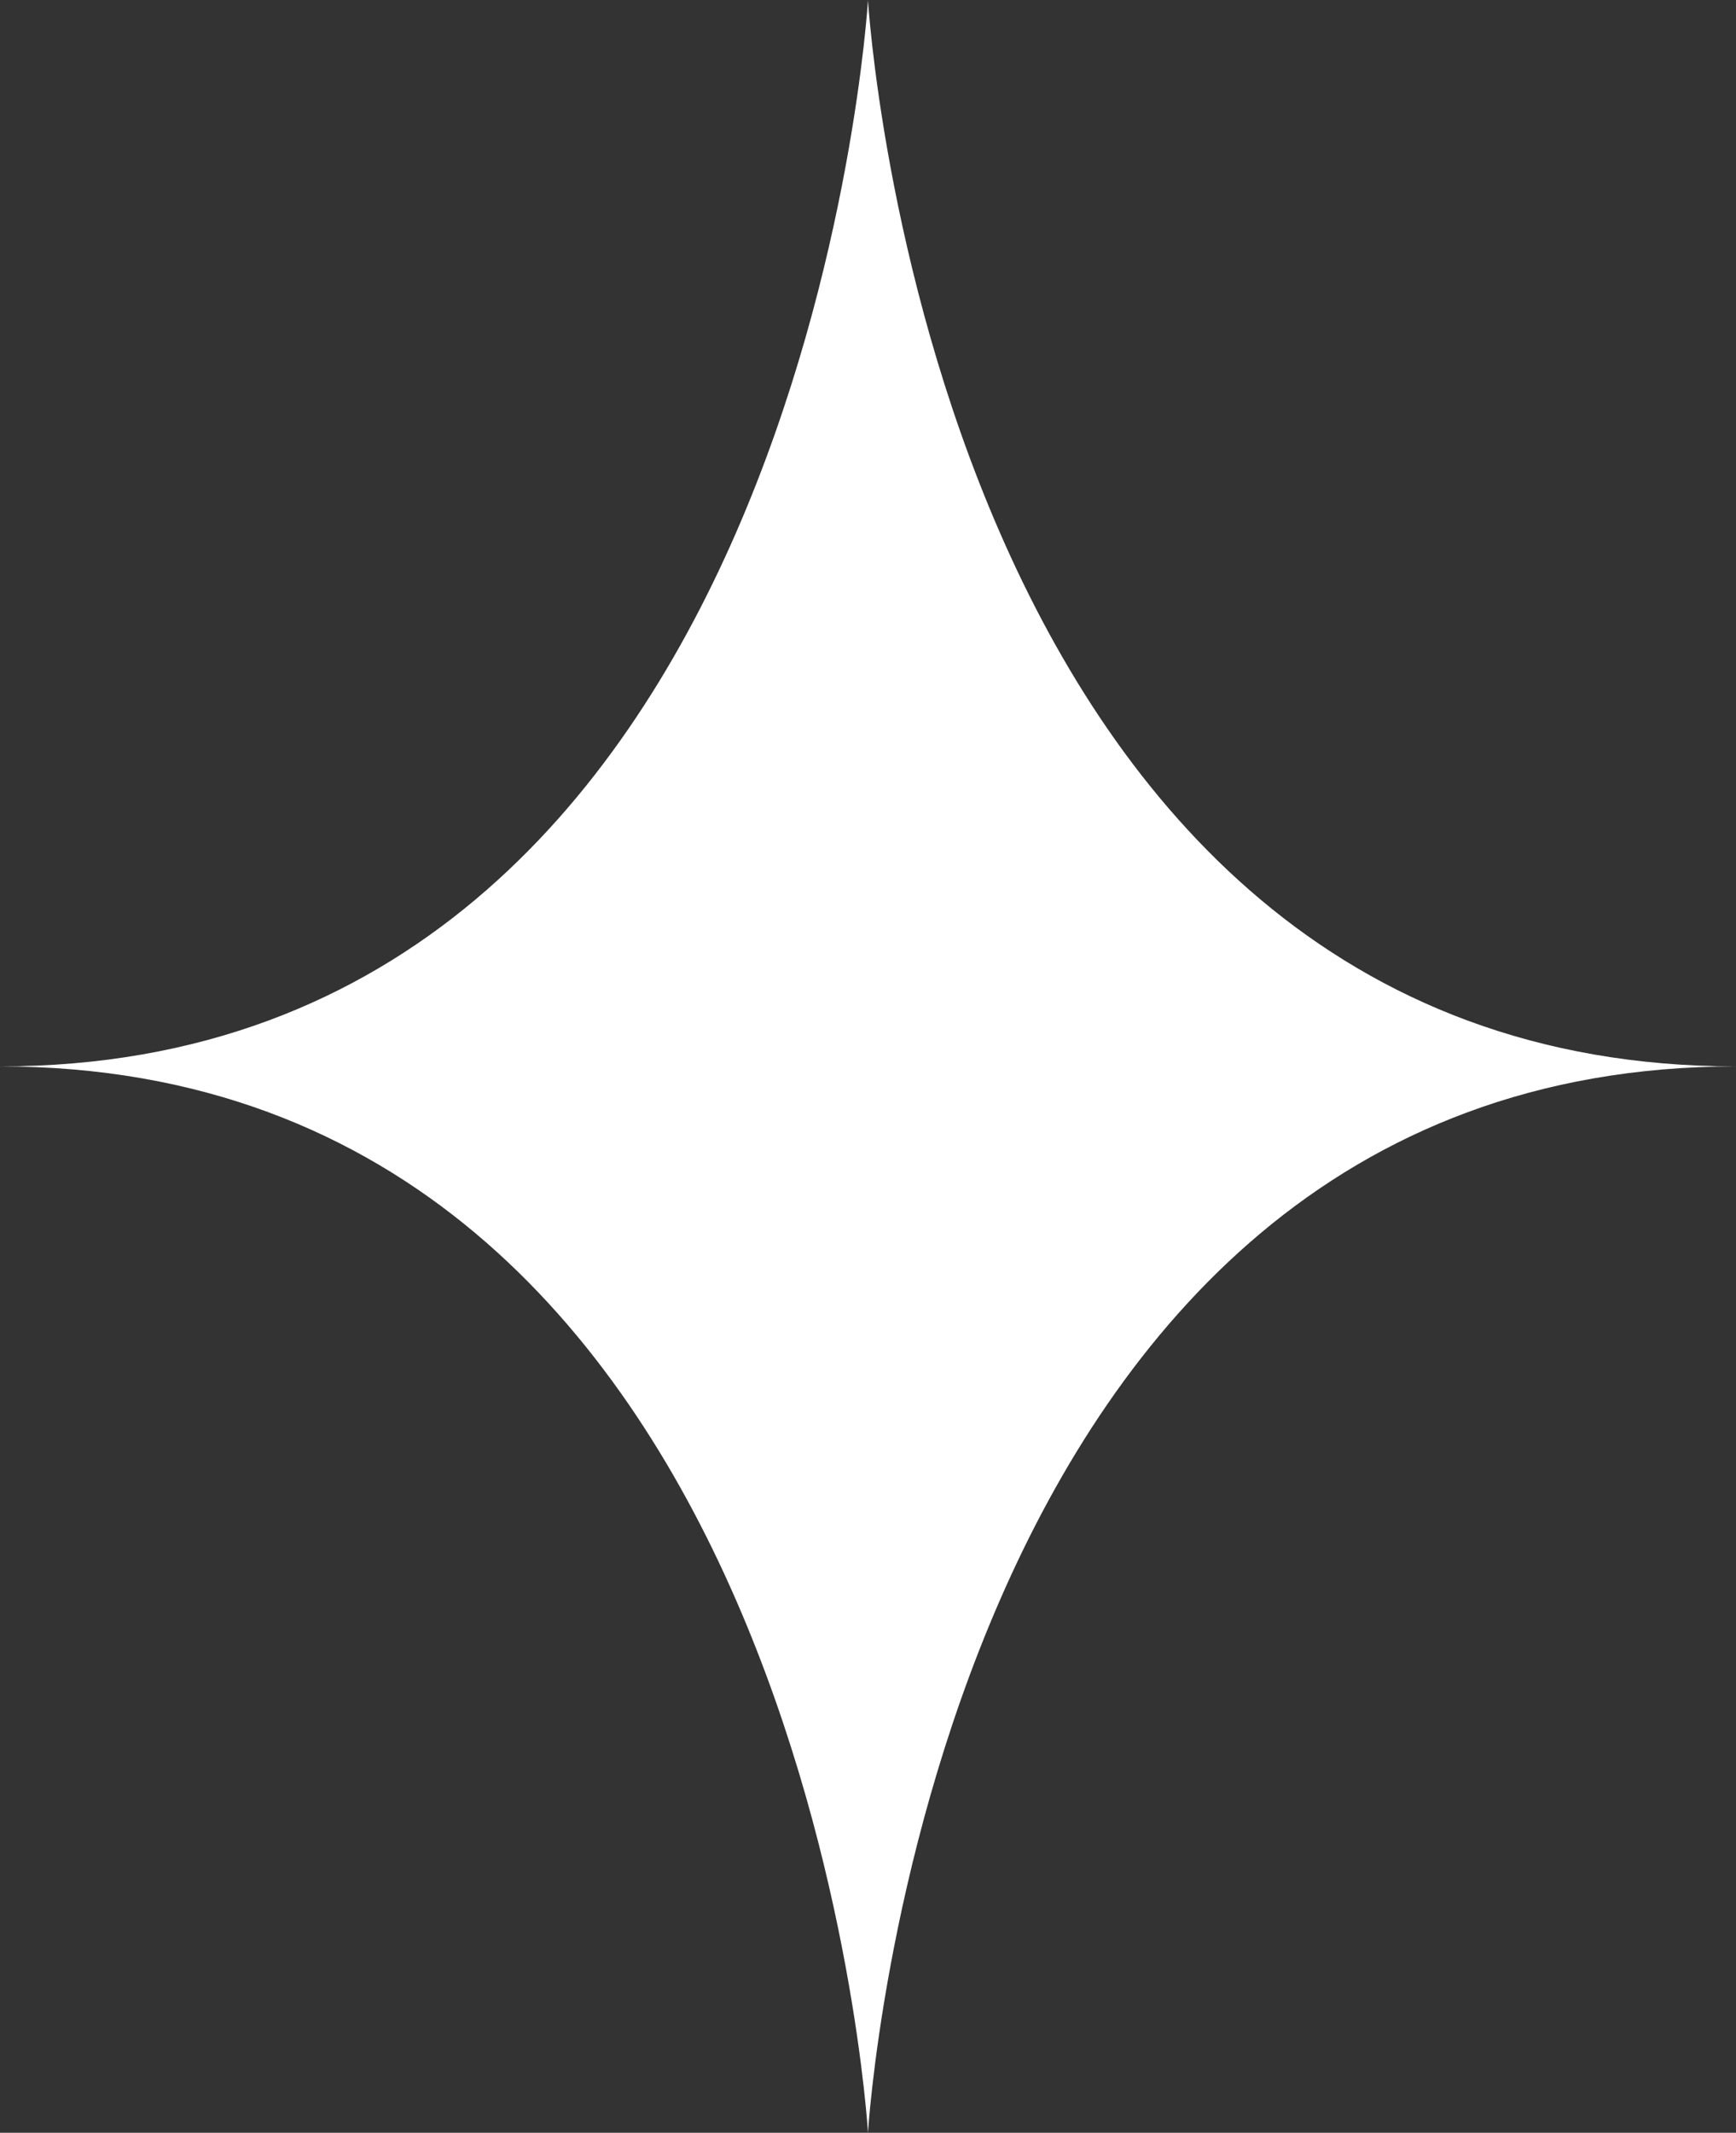 <svg xmlns="http://www.w3.org/2000/svg" width="43.151" height="53.001" viewBox="0 0 43.151 53.001"><rect x="0" y="0" width="43.151" height="53.001" fill="#333333" stroke="none"/><path d="M0 26.501c20.006 0 21.575-26.5 21.575-26.5s1.569 26.5 21.576 26.5c-20.007 0-21.576 26.5-21.576 26.5S20.006 26.501 0 26.501z" fill="#fff"/></svg>